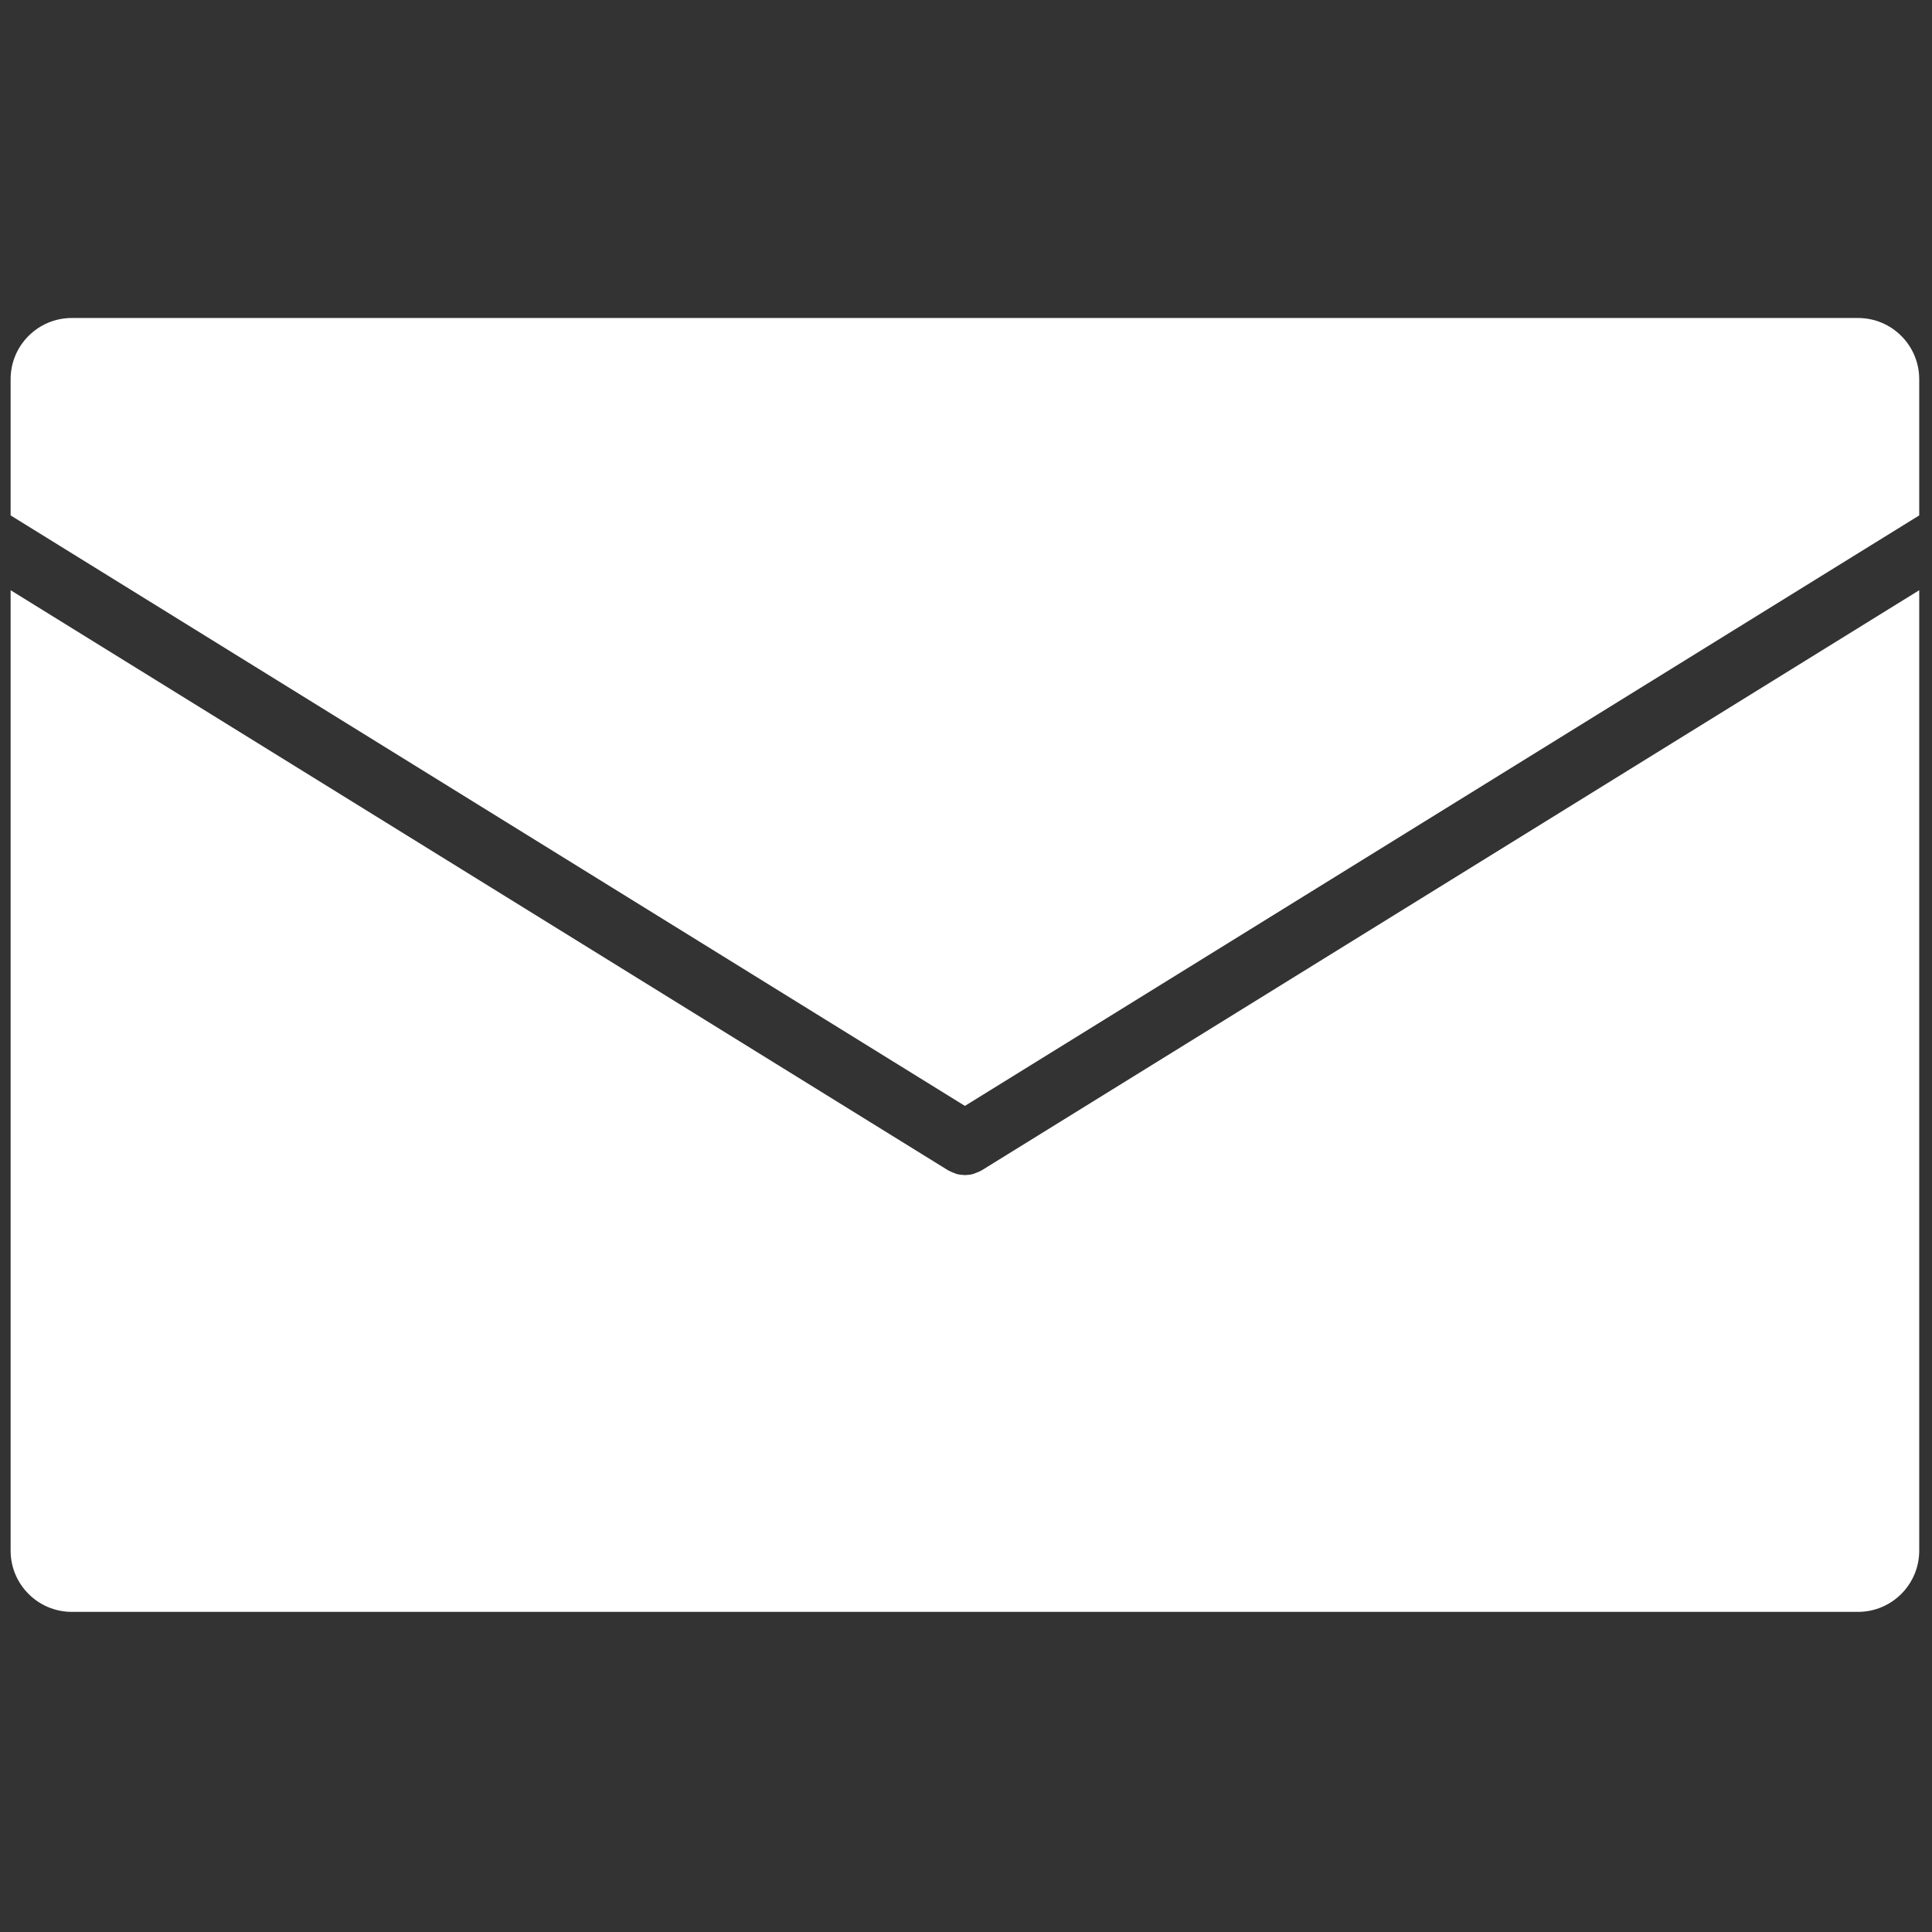 <svg xmlns="http://www.w3.org/2000/svg" xmlns:xlink="http://www.w3.org/1999/xlink" version="1.1" width="256" height="256" viewBox="0 0 256 256" xml:space="preserve">

<rect x="0" y="0" width="256" height="256" fill="#333333" stroke="none"/>

<defs>
</defs>
<g style="stroke: none; stroke-width: 0; stroke-dasharray: none; stroke-linecap: butt; stroke-linejoin: miter; stroke-miterlimit: 10; fill: none; fill-rule: nonzero; opacity: 1;" transform="translate(1.407 1.407) scale(2.81 2.81)" >
	<path d="M 45 51.648 l 45 -27.845 v -6.422 c 0 -1.595 -1.293 -2.887 -2.887 -2.887 H 2.887 C 1.293 14.494 0 15.786 0 17.381 v 6.422 L 45 51.648 z" style="stroke: none; stroke-width: 1; stroke-dasharray: none; stroke-linecap: butt; stroke-linejoin: miter; stroke-miterlimit: 10; fill: rgb(255,255,255); fill-rule: nonzero; opacity: 1;" transform=" matrix(1 0 0 1 0 0) " stroke-linecap="round" />
	<path d="M 45.789 54.688 c -0.011 0.007 -0.023 0.008 -0.033 0.015 c -0.08 0.047 -0.166 0.08 -0.253 0.111 c -0.04 0.014 -0.077 0.035 -0.118 0.046 c -0.115 0.031 -0.233 0.045 -0.353 0.048 c -0.011 0 -0.021 0.004 -0.031 0.004 c 0 0 -0.001 0 -0.001 0 s -0.001 0 -0.001 0 c -0.011 0 -0.021 -0.004 -0.031 -0.004 c -0.119 -0.003 -0.238 -0.018 -0.353 -0.048 c -0.04 -0.011 -0.078 -0.032 -0.118 -0.046 c -0.087 -0.031 -0.172 -0.064 -0.253 -0.111 c -0.011 -0.006 -0.023 -0.008 -0.033 -0.015 L 0 27.331 v 45.289 c 0 1.594 1.293 2.887 2.887 2.887 h 84.226 c 1.594 0 2.887 -1.293 2.887 -2.887 V 27.331 L 45.789 54.688 z" style="stroke: none; stroke-width: 1; stroke-dasharray: none; stroke-linecap: butt; stroke-linejoin: miter; stroke-miterlimit: 10; fill: rgb(255,255,255); fill-rule: nonzero; opacity: 1;" transform=" matrix(1 0 0 1 0 0) " stroke-linecap="round" />
</g>
</svg>